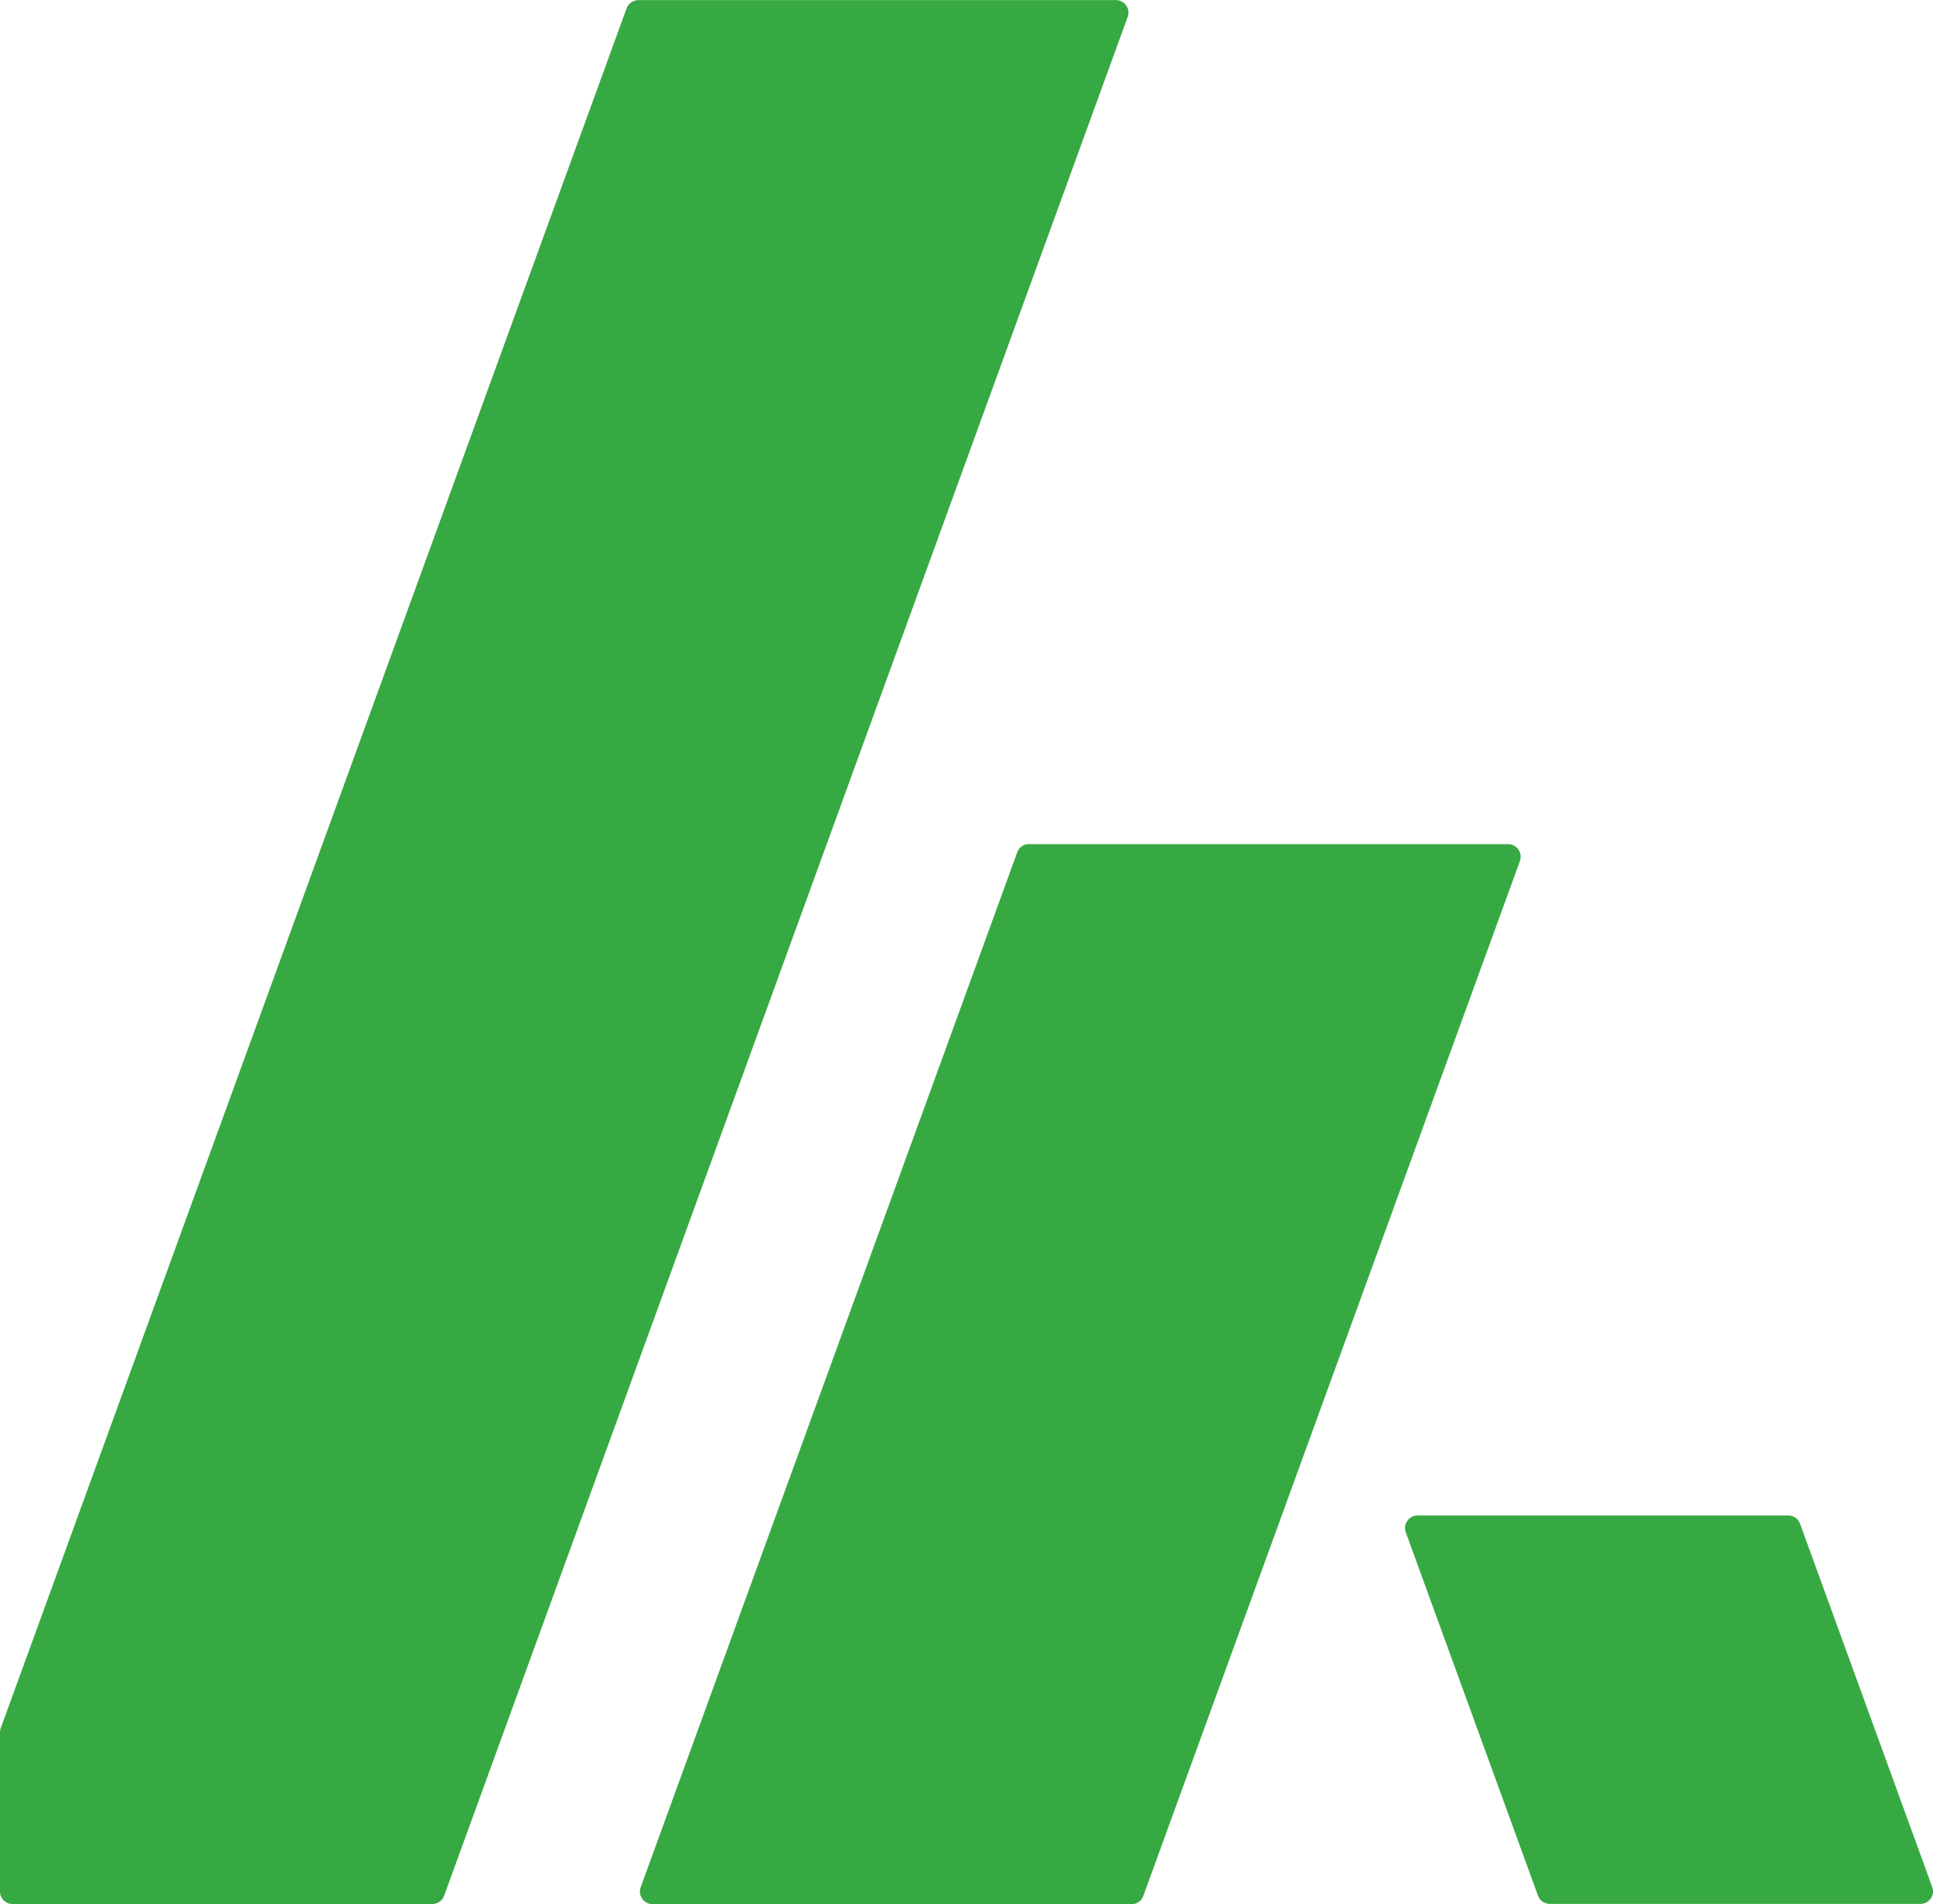 <?xml version="1.0" encoding="UTF-8"?> <svg xmlns="http://www.w3.org/2000/svg" id="a" width="47.23mm" height="46.52mm" viewBox="0 0 133.89 131.86"><path d="m44.22,0h33.08C77.9,0,78.32.6,78.11,1.16L30.76,131.28c-.12.34-.45.57-.82.57H.87c-.48,0-.87-.39-.87-.87v-11.01c0-.1.02-.2.05-.3L43.4.57C43.53.23,43.85,0,44.22,0Z" fill="#37a943"></path><path d="m71.27,58.45h33.19c.6,0,1.02.6.82,1.16l-26.09,71.68c-.12.34-.45.57-.82.57h-33.18c-.6-.01-1.02-.61-.81-1.18l26.08-71.67c.12-.34.45-.57.82-.57Z" fill="#37a943"></path><path d="m123.86,104.94h-25.67c-.6,0-1.02.6-.82,1.16l9.16,25.17c.12.34.45.57.82.57h25.67c.6,0,1.02-.6.82-1.16l-9.16-25.17c-.12-.34-.45-.57-.82-.57Z" fill="#37a943"></path></svg> 